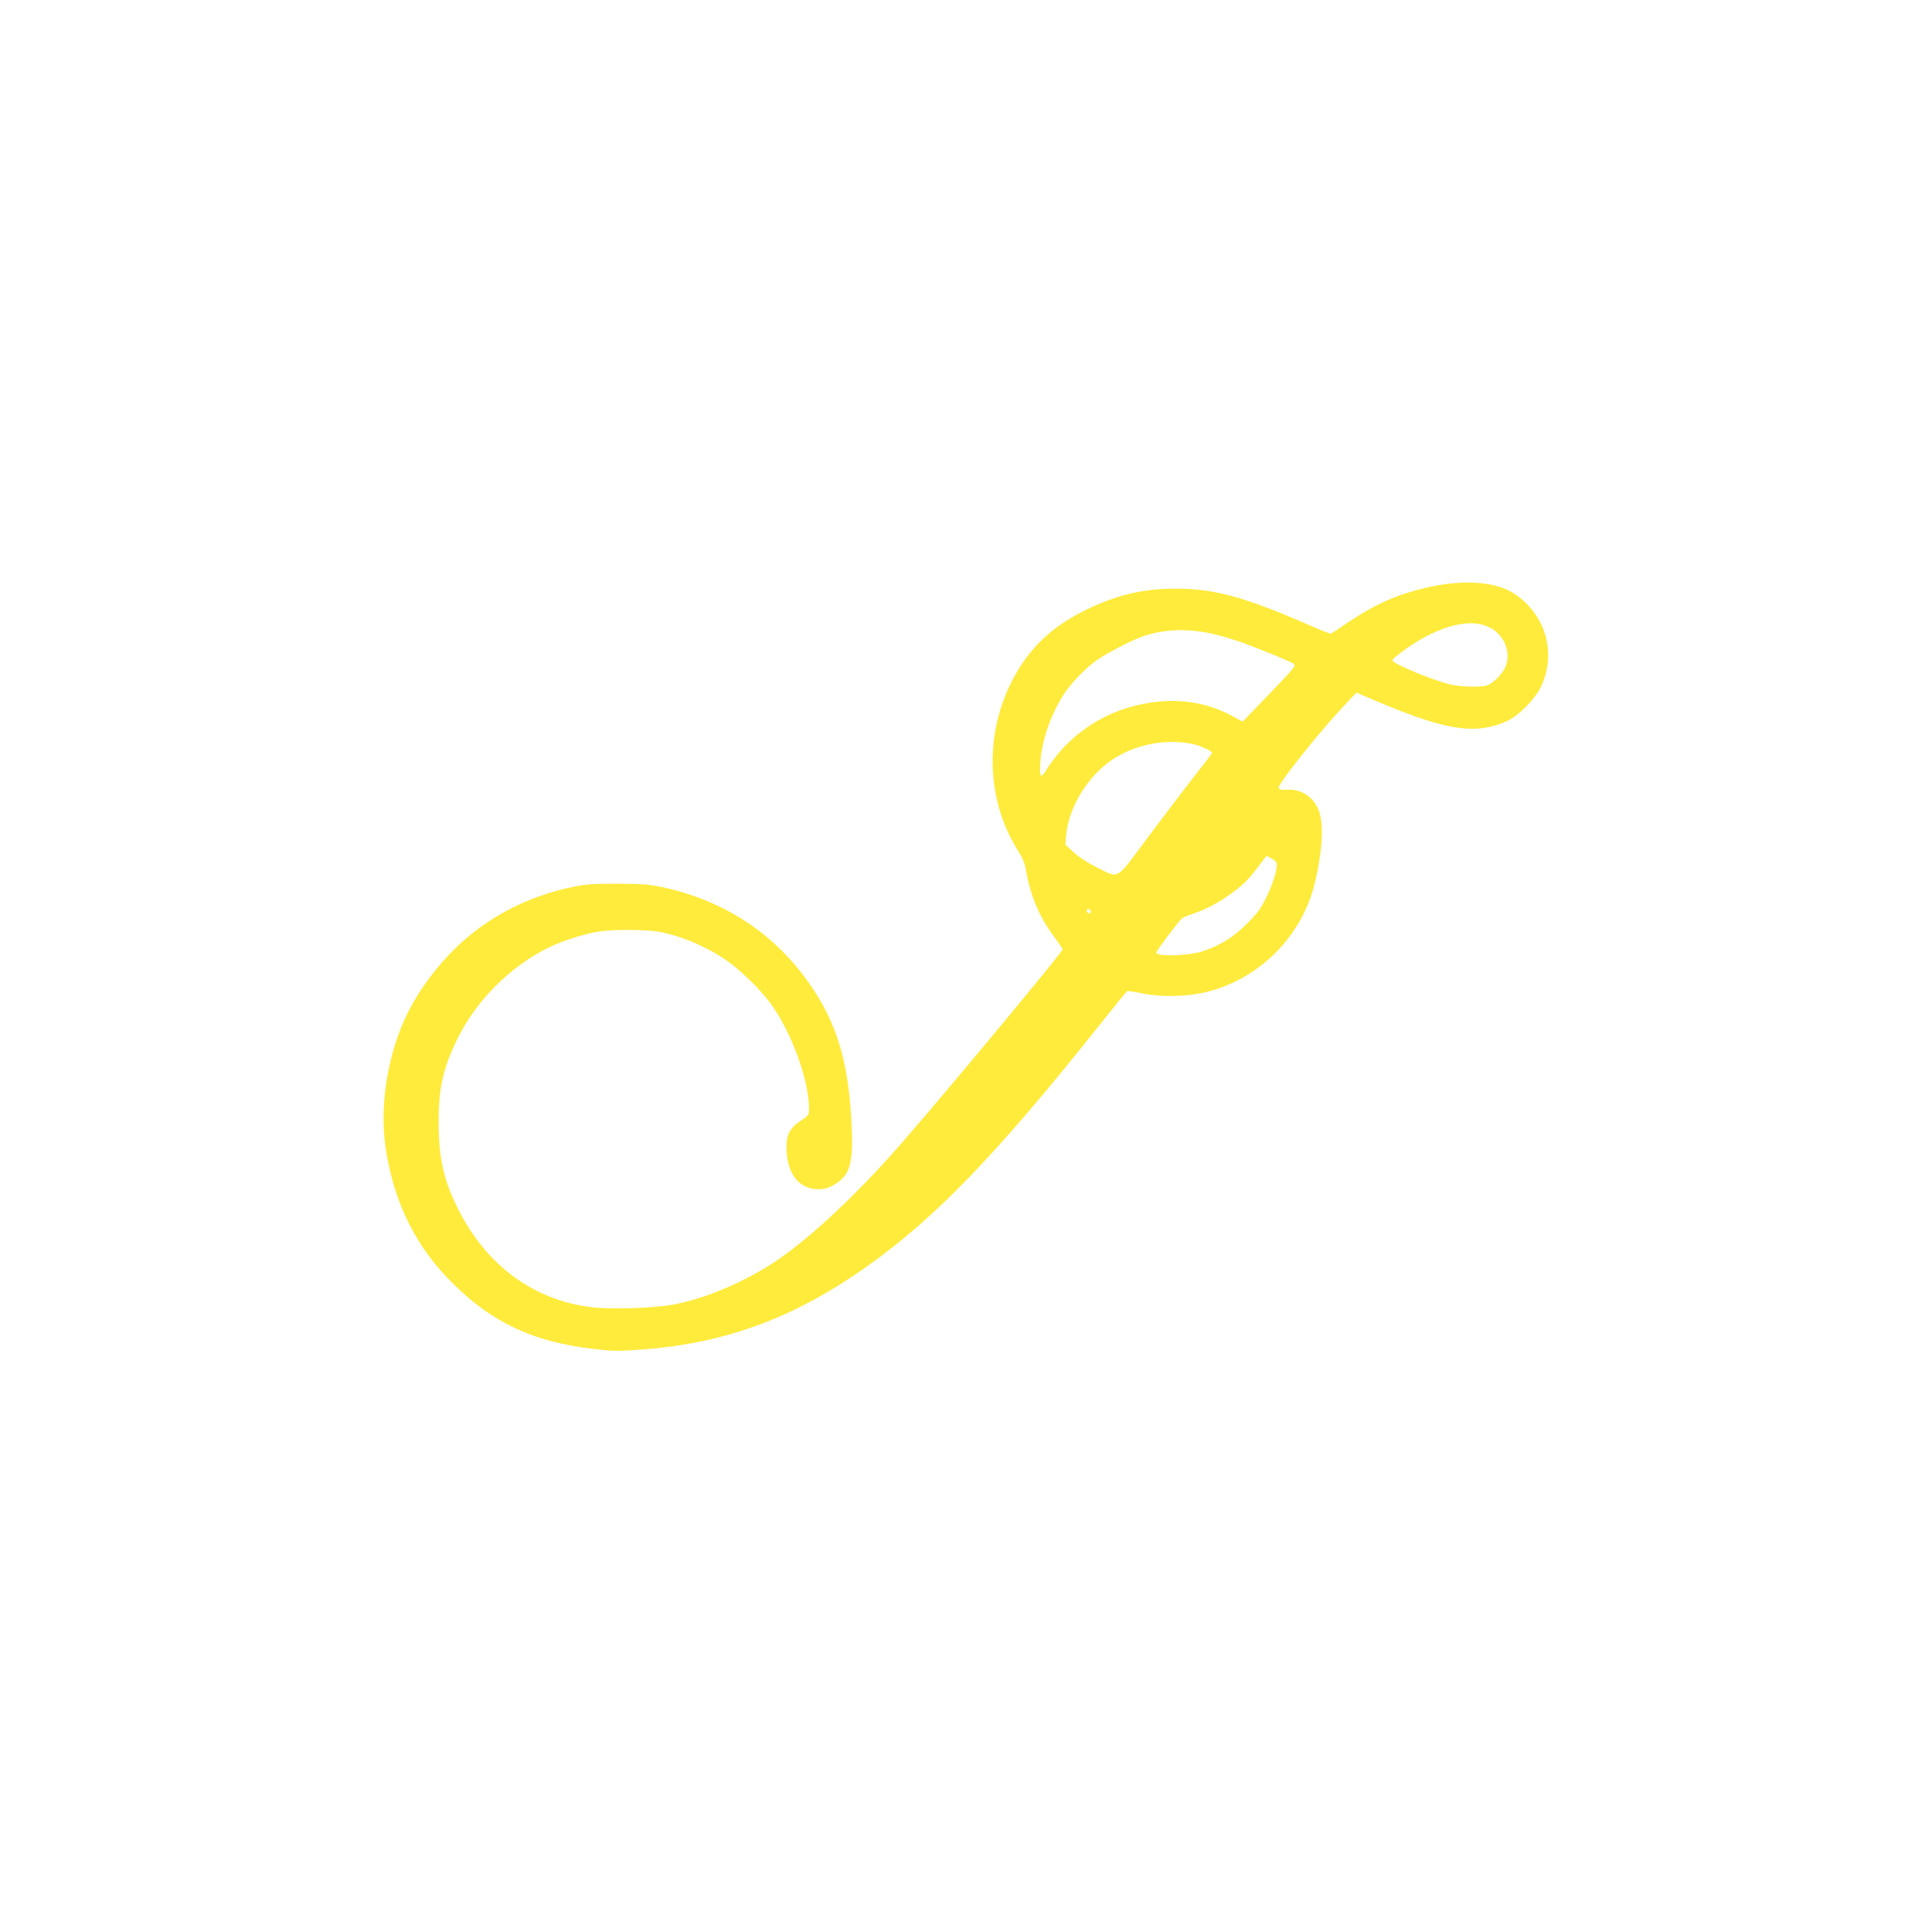<?xml version="1.0" standalone="no"?>
<!DOCTYPE svg PUBLIC "-//W3C//DTD SVG 20010904//EN"
 "http://www.w3.org/TR/2001/REC-SVG-20010904/DTD/svg10.dtd">
<svg version="1.0" xmlns="http://www.w3.org/2000/svg"
 width="1280pt" height="1280pt" viewBox="0 0 1280 1280"
 preserveAspectRatio="xMidYMid meet">
<g transform="translate(0,1280) scale(0.1,-0.1)"
fill="#ffeb3b" stroke="none">
<path d="M9489 8915 c-213 -45 -362 -108 -554 -236 -60 -41 -113 -75 -117 -77
-3 -2 -60 20 -125 48 -444 195 -645 250 -905 250 -215 0 -393 -42 -596 -142
-237 -116 -392 -270 -502 -499 -170 -358 -148 -780 60 -1104 27 -43 41 -79 49
-128 28 -163 89 -306 186 -435 30 -40 55 -77 55 -82 0 -16 -686 -843 -1033
-1245 -312 -362 -633 -665 -877 -827 -205 -136 -477 -249 -680 -283 -138 -23
-414 -31 -535 -15 -380 47 -691 276 -877 644 -99 196 -132 343 -132 581 0 227
29 356 123 550 124 253 345 477 599 604 91 46 254 98 345 110 107 15 306 13
397 -3 141 -26 308 -96 442 -188 86 -58 220 -188 288 -279 141 -189 260 -512
260 -705 0 -41 -2 -44 -56 -80 -77 -51 -98 -98 -92 -205 8 -139 72 -229 175
-245 58 -9 102 1 154 36 96 63 115 146 99 427 -21 375 -95 626 -259 869 -232
347 -571 575 -991 666 -89 19 -135 22 -300 23 -167 0 -211 -3 -304 -23 -449
-96 -809 -357 -1044 -757 -159 -269 -234 -659 -187 -970 55 -368 205 -666 457
-910 259 -252 526 -375 912 -421 128 -16 167 -17 314 -6 562 39 1024 209 1509
554 450 320 849 733 1516 1570 108 136 200 249 204 251 5 3 51 -4 103 -15 131
-27 315 -21 447 16 348 96 619 381 698 732 50 222 56 390 17 477 -38 83 -117
131 -206 125 -40 -2 -51 0 -54 13 -5 27 278 381 445 557 l70 74 34 -15 c542
-237 745 -273 966 -173 77 36 184 145 223 228 103 220 32 472 -172 611 -118
80 -320 99 -549 52z m382 -273 c96 -50 141 -161 105 -256 -18 -47 -79 -110
-122 -126 -33 -13 -143 -12 -224 1 -96 15 -405 141 -405 164 0 16 134 112 220
157 178 93 324 113 426 60z m-1851 -38 c41 -9 122 -31 180 -51 121 -42 360
-139 373 -152 13 -13 0 -29 -179 -215 l-161 -167 -74 40 c-201 107 -431 126
-677 55 -226 -65 -427 -217 -551 -417 -37 -60 -45 -48 -38 56 8 137 68 312
153 444 47 74 143 174 219 228 68 48 235 135 310 160 135 46 278 52 445 19z
m-111 -735 c48 -11 121 -45 121 -57 0 -4 -50 -70 -111 -147 -61 -77 -199 -259
-307 -403 -227 -305 -191 -284 -348 -207 -55 27 -114 65 -149 97 l-57 52 6 66
c17 185 146 393 310 500 154 101 358 139 535 99z m548 -785 c11 -29 -18 -128
-65 -224 -38 -79 -60 -109 -131 -180 -89 -89 -171 -140 -288 -181 -90 -32
-313 -39 -313 -10 0 10 152 212 171 227 8 6 39 19 69 29 79 25 175 75 250 130
90 66 114 89 182 178 l59 77 30 -16 c17 -8 33 -22 36 -30z m-1229 -322 c2 -7
-3 -12 -12 -12 -9 0 -16 7 -16 16 0 17 22 14 28 -4z"/>
</g>
</svg>
